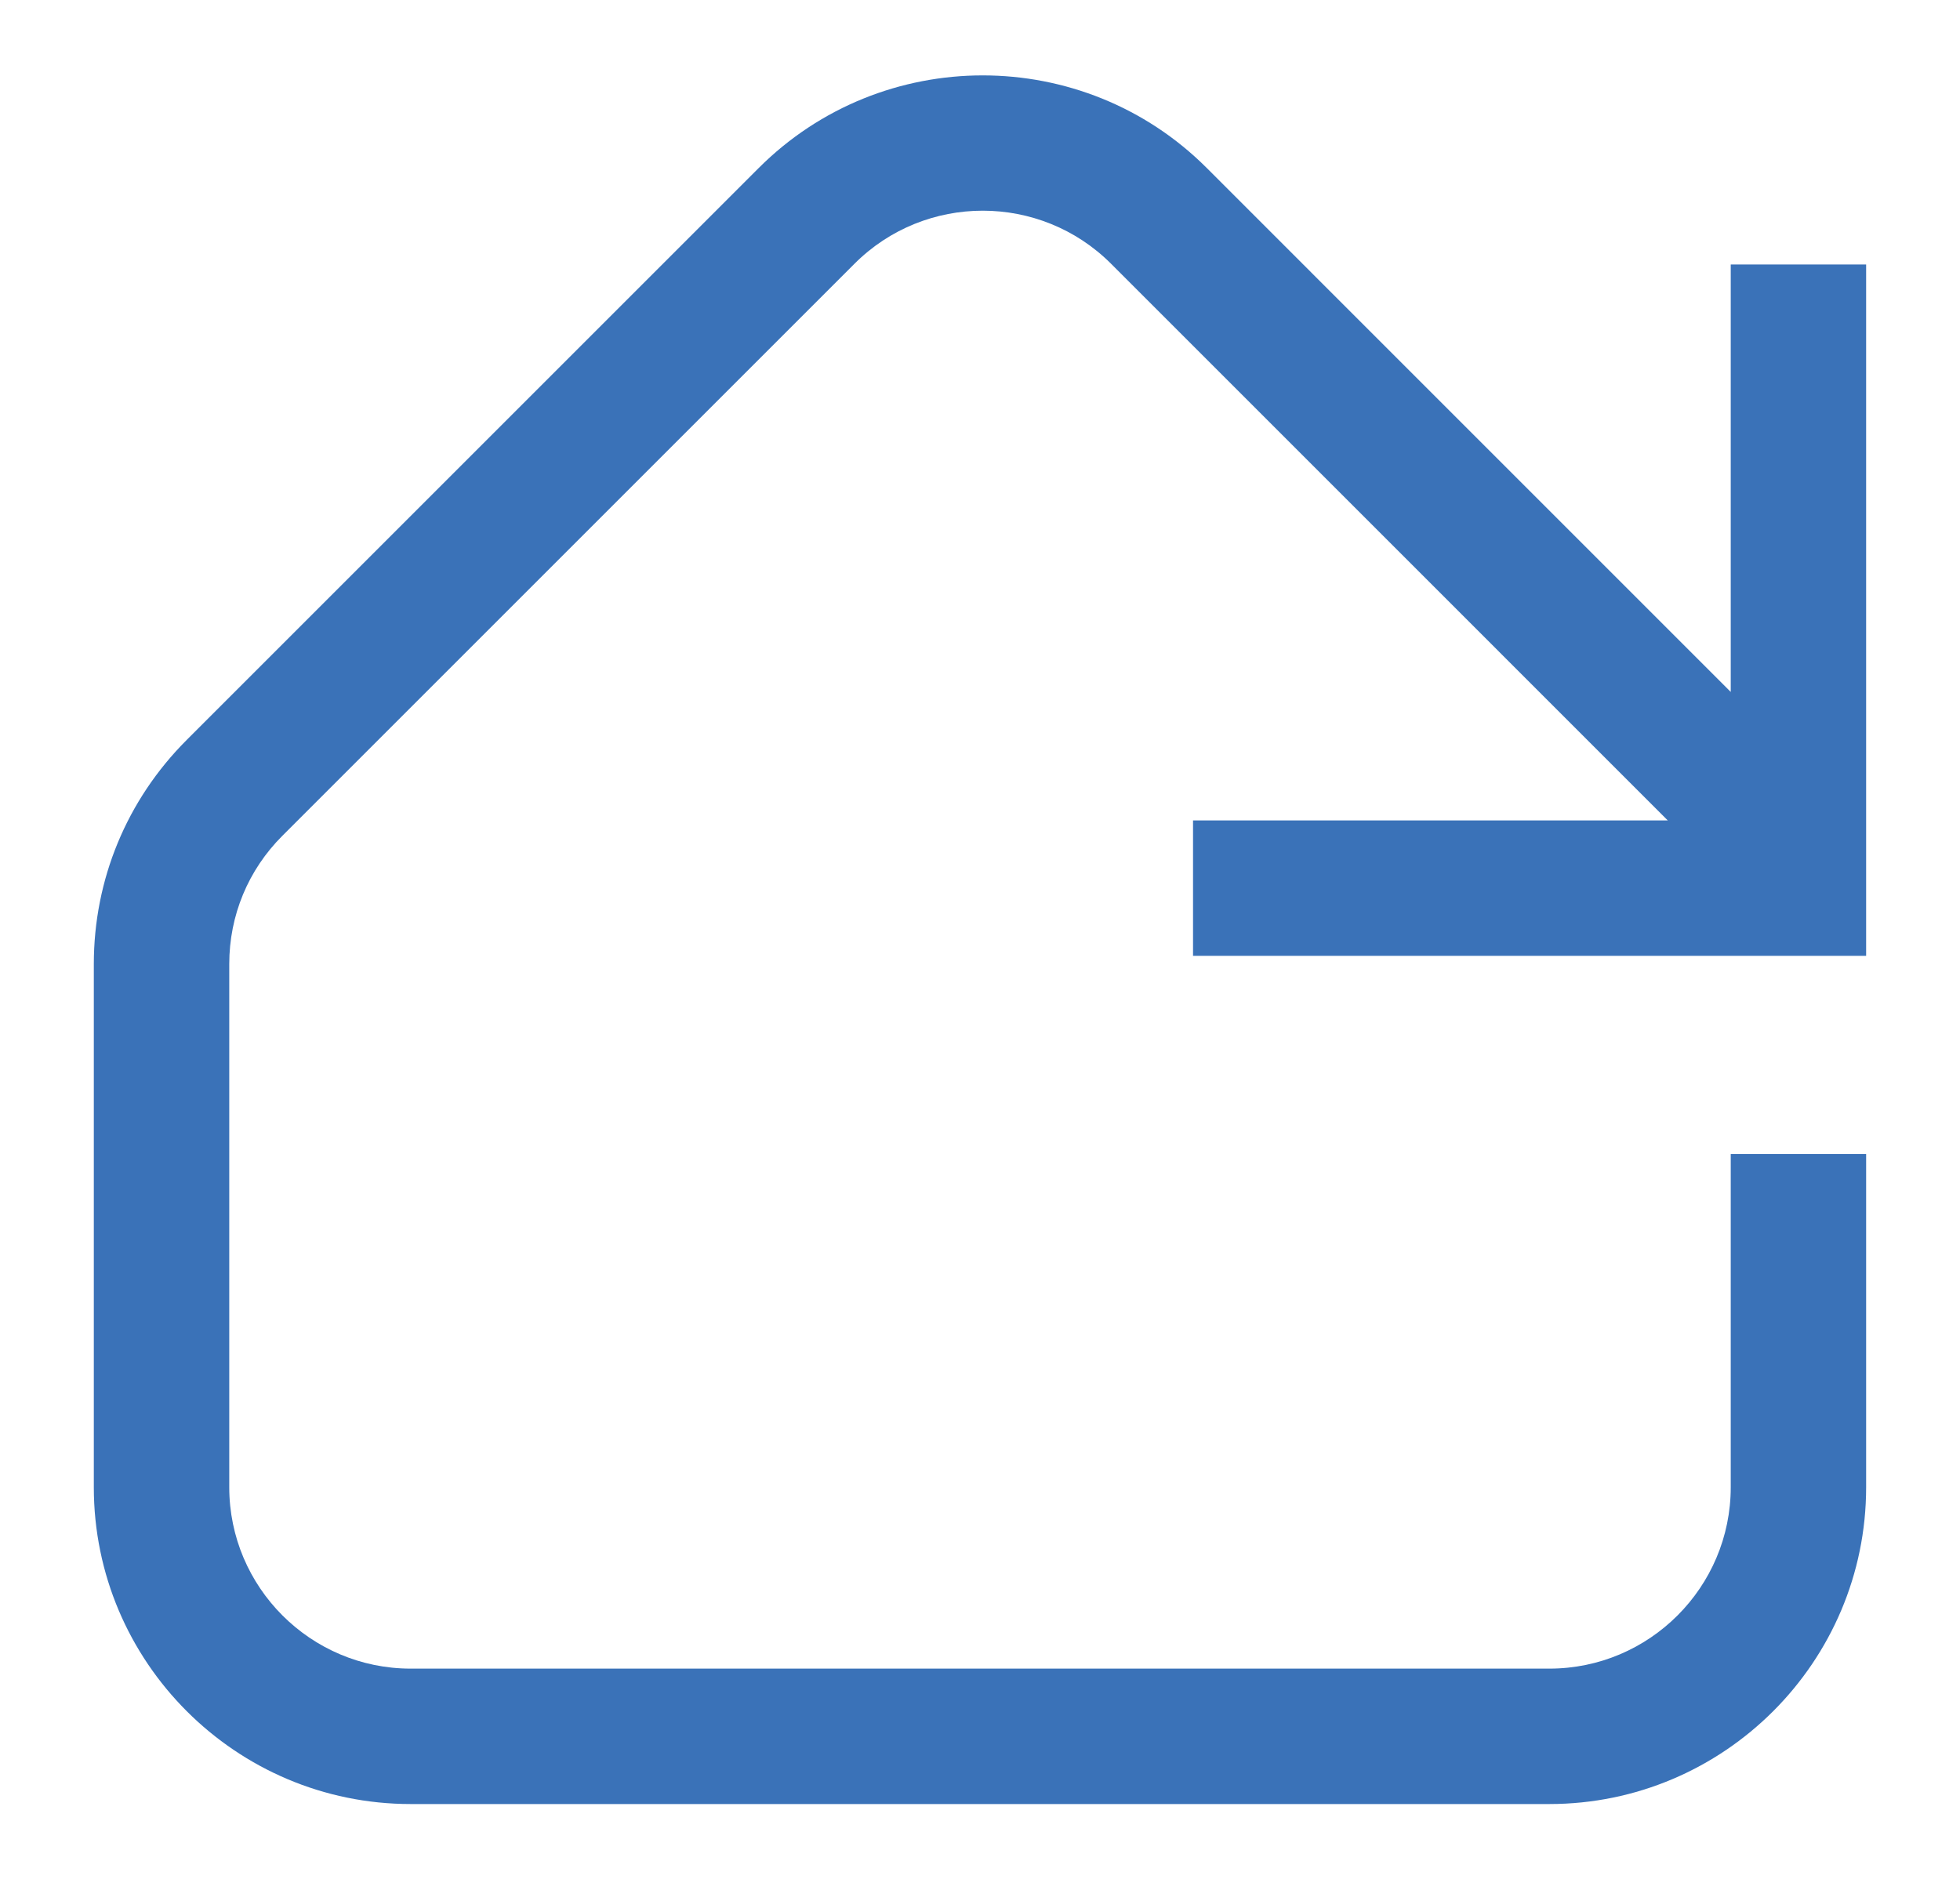 <svg xmlns="http://www.w3.org/2000/svg" id="Capa_1" data-name="Capa 1" viewBox="0 0 367.28 352.22"><defs><style>      .cls-1 {        fill: #3a72b8;        stroke-width: 0px;      }    </style></defs><path class="cls-1" d="M349.69,216.26h-25.37v62.46c0,18.75-15.25,34-33.99,34H76.95c-18.74,0-33.99-15.25-33.99-34v-98.05c0-9.09,3.54-17.63,9.96-24.04l107.2-107.2c13.25-13.26,34.82-13.26,48.08,0l104.32,104.33h-88.96v25.37h126.13V49.57h-25.37v80.11L226.13,31.48c-11.57-11.57-26.78-17.35-41.98-17.35s-30.41,5.79-41.98,17.36l-107.2,107.2c-11.21,11.22-17.39,26.13-17.39,41.99v98.05c0,32.74,26.63,59.37,59.37,59.37h213.37c32.73,0,59.37-26.63,59.37-59.37v-62.46Z"></path></svg>